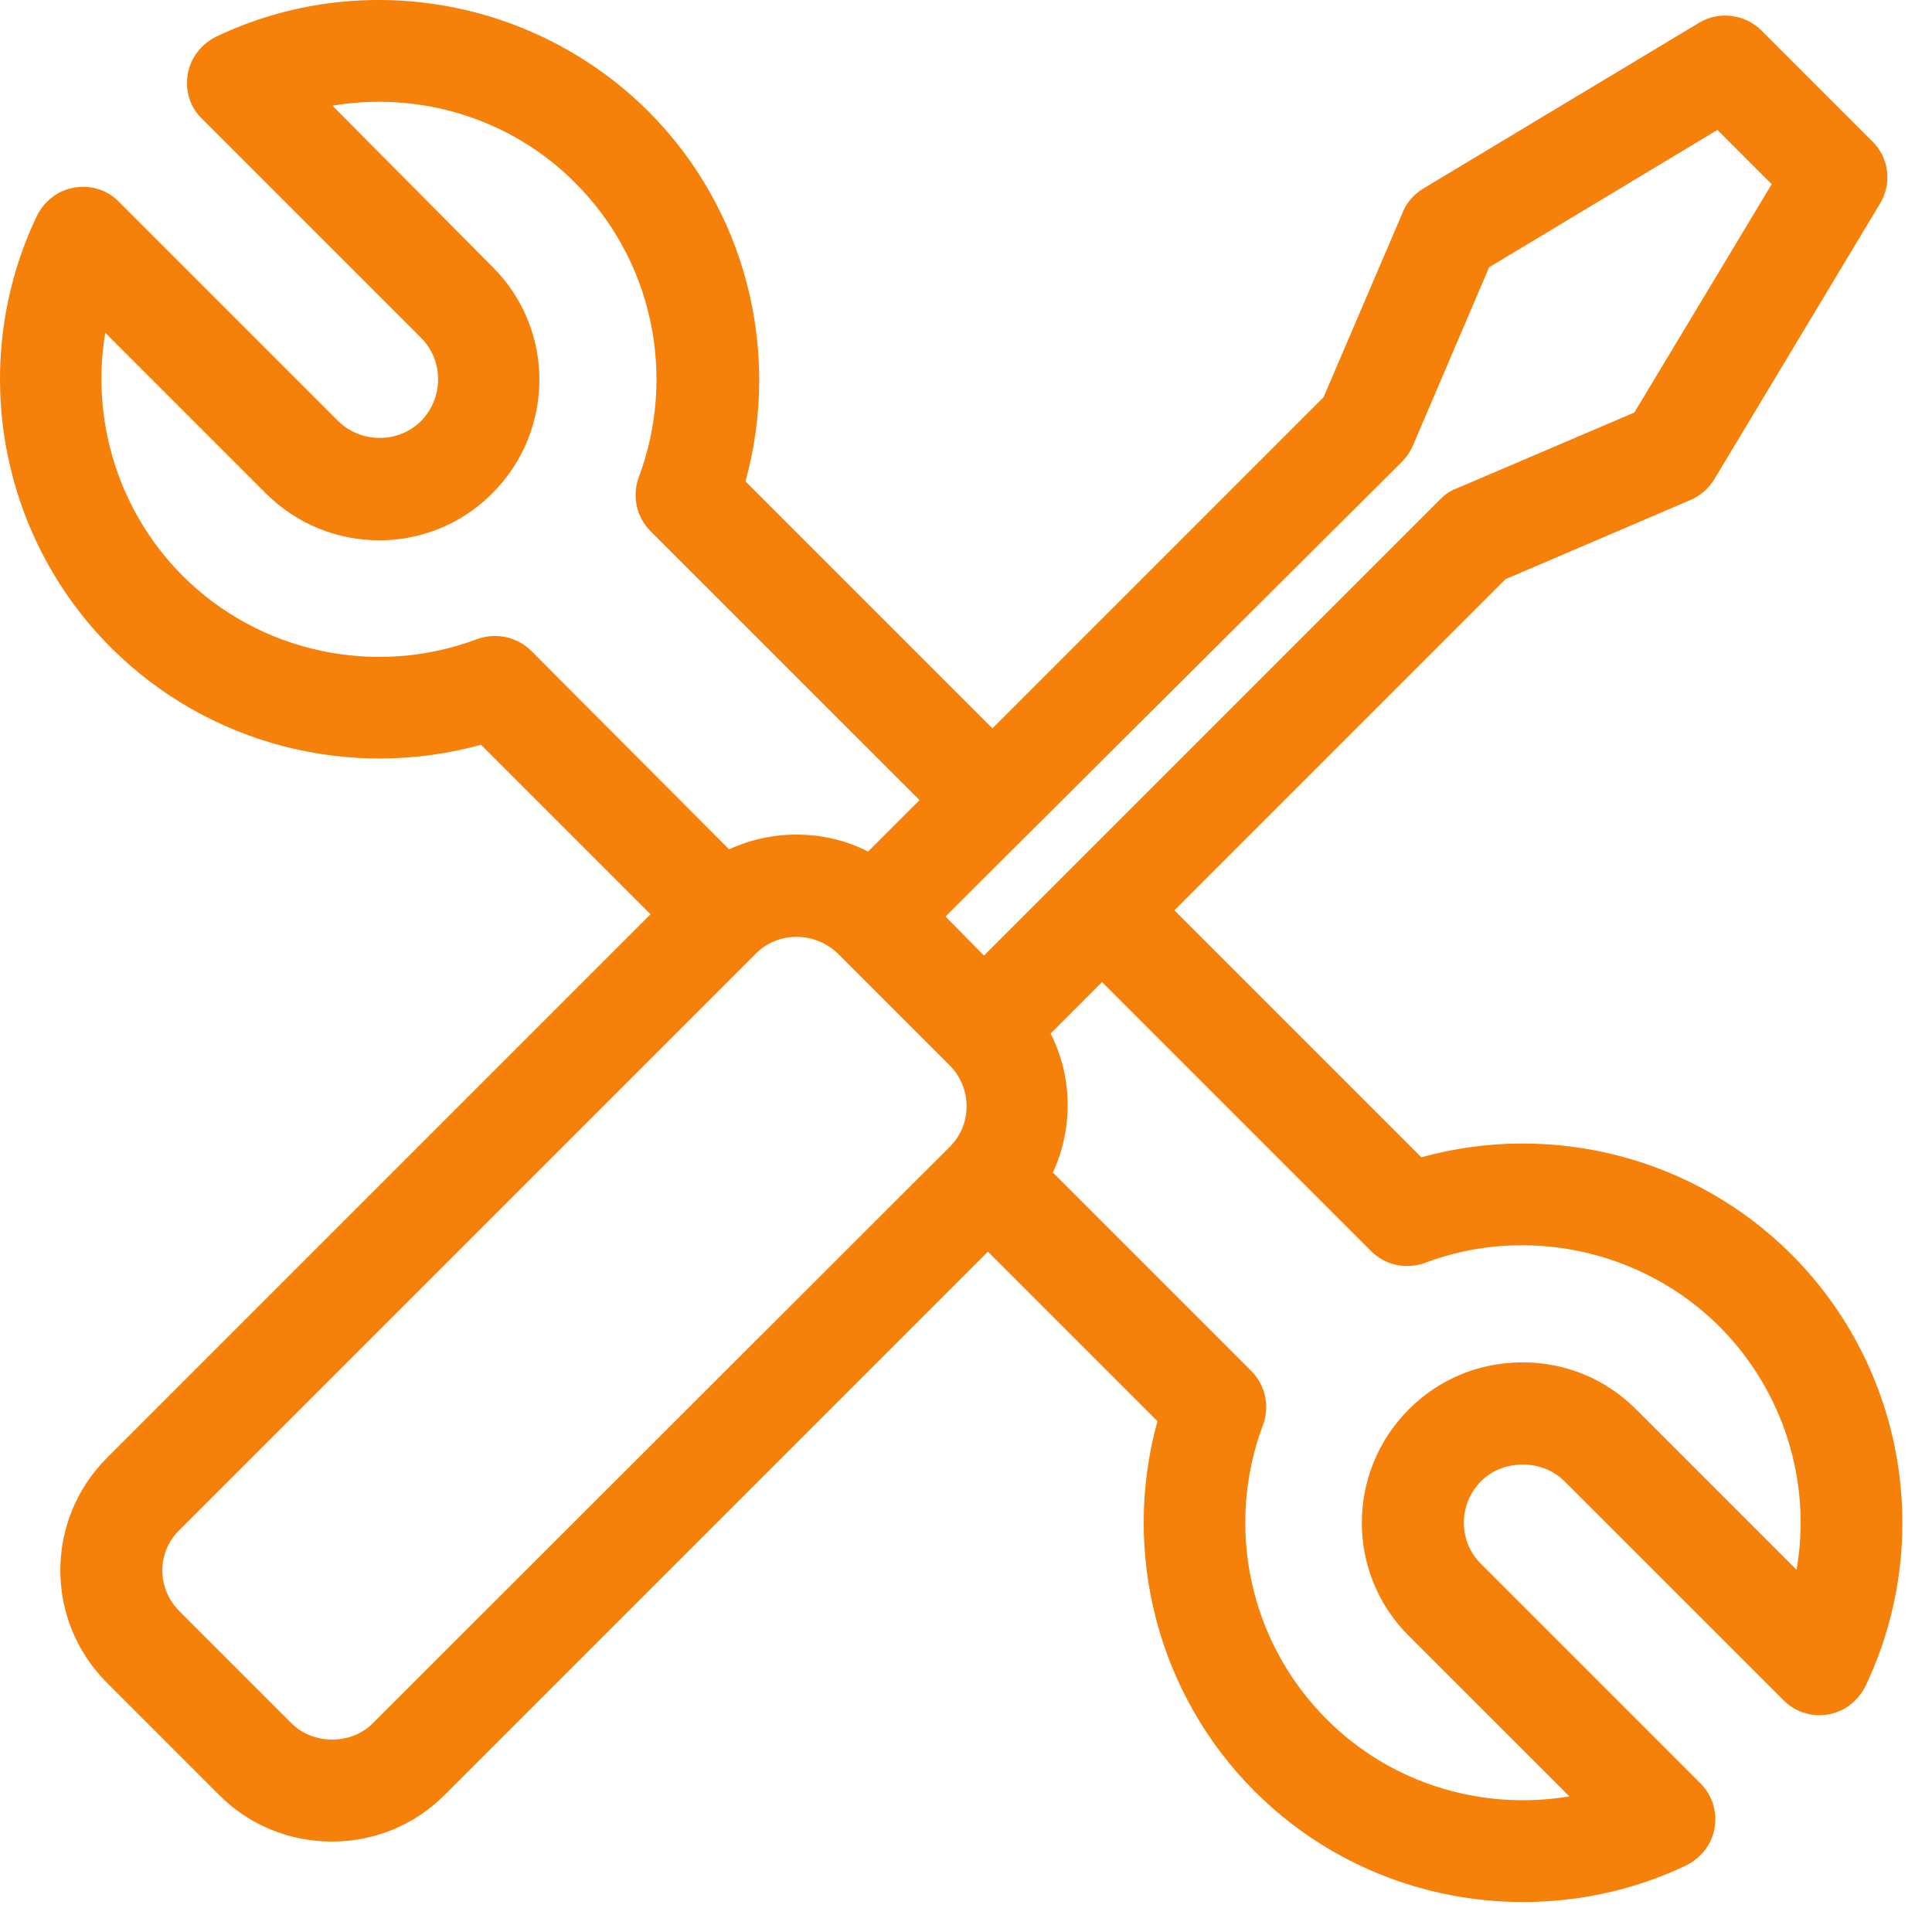 <svg width="43" height="43" viewBox="0 0 43 43" fill="none" xmlns="http://www.w3.org/2000/svg">
<g id="Group">
<path id="Vector" d="M39.872 27.92C37.709 25.757 34.552 24.952 31.634 25.757L26.138 20.261L33.508 12.891L37.621 11.13C37.834 11.042 38.023 10.879 38.149 10.677L41.846 4.527C42.111 4.087 42.048 3.509 41.67 3.144L39.205 0.679C38.84 0.314 38.262 0.239 37.822 0.503L31.672 4.2C31.471 4.326 31.307 4.502 31.219 4.729L29.458 8.841L22.088 16.211L16.592 10.715C17.397 7.797 16.592 4.641 14.429 2.477C11.889 -0.051 8.027 -0.717 4.808 0.817C4.481 0.981 4.242 1.283 4.179 1.647C4.116 2.012 4.229 2.389 4.493 2.641L9.373 7.521C9.876 8.024 9.876 8.854 9.373 9.369C8.87 9.873 8.04 9.873 7.524 9.369L2.645 4.49C2.393 4.226 2.016 4.112 1.651 4.175C1.286 4.238 0.984 4.477 0.821 4.804C-0.713 8.024 -0.059 11.885 2.469 14.413C4.632 16.576 7.788 17.381 10.706 16.576L14.479 20.349L2.38 32.448C0.997 33.831 0.997 36.07 2.38 37.453L4.883 39.956C5.55 40.623 6.443 40.987 7.386 40.987C8.329 40.987 9.222 40.623 9.889 39.956L21.988 27.857L25.761 31.63C24.956 34.548 25.761 37.705 27.924 39.868C29.546 41.49 31.709 42.333 33.898 42.333C35.13 42.333 36.376 42.069 37.533 41.516C37.86 41.352 38.099 41.05 38.161 40.686C38.224 40.321 38.111 39.956 37.847 39.692L32.967 34.812C32.452 34.309 32.452 33.479 32.967 32.964C33.458 32.473 34.325 32.473 34.816 32.964L39.696 37.843C39.96 38.107 40.325 38.221 40.689 38.158C41.054 38.095 41.356 37.856 41.519 37.529C43.054 34.309 42.4 30.448 39.872 27.92ZM31.206 10.275C31.307 10.174 31.383 10.061 31.445 9.923L33.143 5.949L38.224 2.892L39.432 4.1L36.376 9.181L32.401 10.879C32.263 10.929 32.15 11.017 32.049 11.118L23.723 19.444L21.9 21.267L21.044 20.399L21.95 19.494L31.206 10.275ZM10.618 14.224C8.354 15.079 5.776 14.526 4.066 12.816C2.632 11.382 2.016 9.344 2.343 7.407L5.915 10.979C7.311 12.375 9.574 12.375 10.958 10.979C12.354 9.583 12.354 7.319 10.958 5.936L7.399 2.352C9.335 2.025 11.373 2.628 12.807 4.075C14.517 5.785 15.07 8.351 14.215 10.627C14.064 11.042 14.165 11.508 14.479 11.822L20.466 17.808L19.321 18.953C18.831 18.701 18.29 18.576 17.724 18.576C17.196 18.576 16.693 18.689 16.227 18.903L11.826 14.488C11.511 14.174 11.046 14.073 10.618 14.224ZM8.292 38.359C7.814 38.837 6.971 38.837 6.493 38.359L3.99 35.856C3.487 35.353 3.487 34.548 3.99 34.058L16.831 21.217C17.07 20.978 17.385 20.852 17.737 20.852C18.076 20.852 18.403 20.99 18.642 21.217L21.145 23.72C21.636 24.223 21.636 25.027 21.145 25.518L8.292 38.359ZM39.985 34.938L36.413 31.366C35.734 30.687 34.841 30.322 33.885 30.322C32.929 30.322 32.036 30.687 31.357 31.366C29.961 32.762 29.961 35.026 31.357 36.41L34.929 39.981C32.992 40.308 30.955 39.705 29.521 38.258C27.811 36.548 27.257 33.982 28.113 31.706C28.264 31.291 28.163 30.825 27.848 30.511L23.434 26.097C23.887 25.116 23.874 23.971 23.384 23.003L24.528 21.858L30.515 27.845C30.829 28.159 31.294 28.26 31.709 28.109C33.973 27.254 36.552 27.82 38.262 29.517C39.708 30.964 40.325 33.001 39.985 34.938Z" fill="#F5810A"/>
</g>
</svg>
